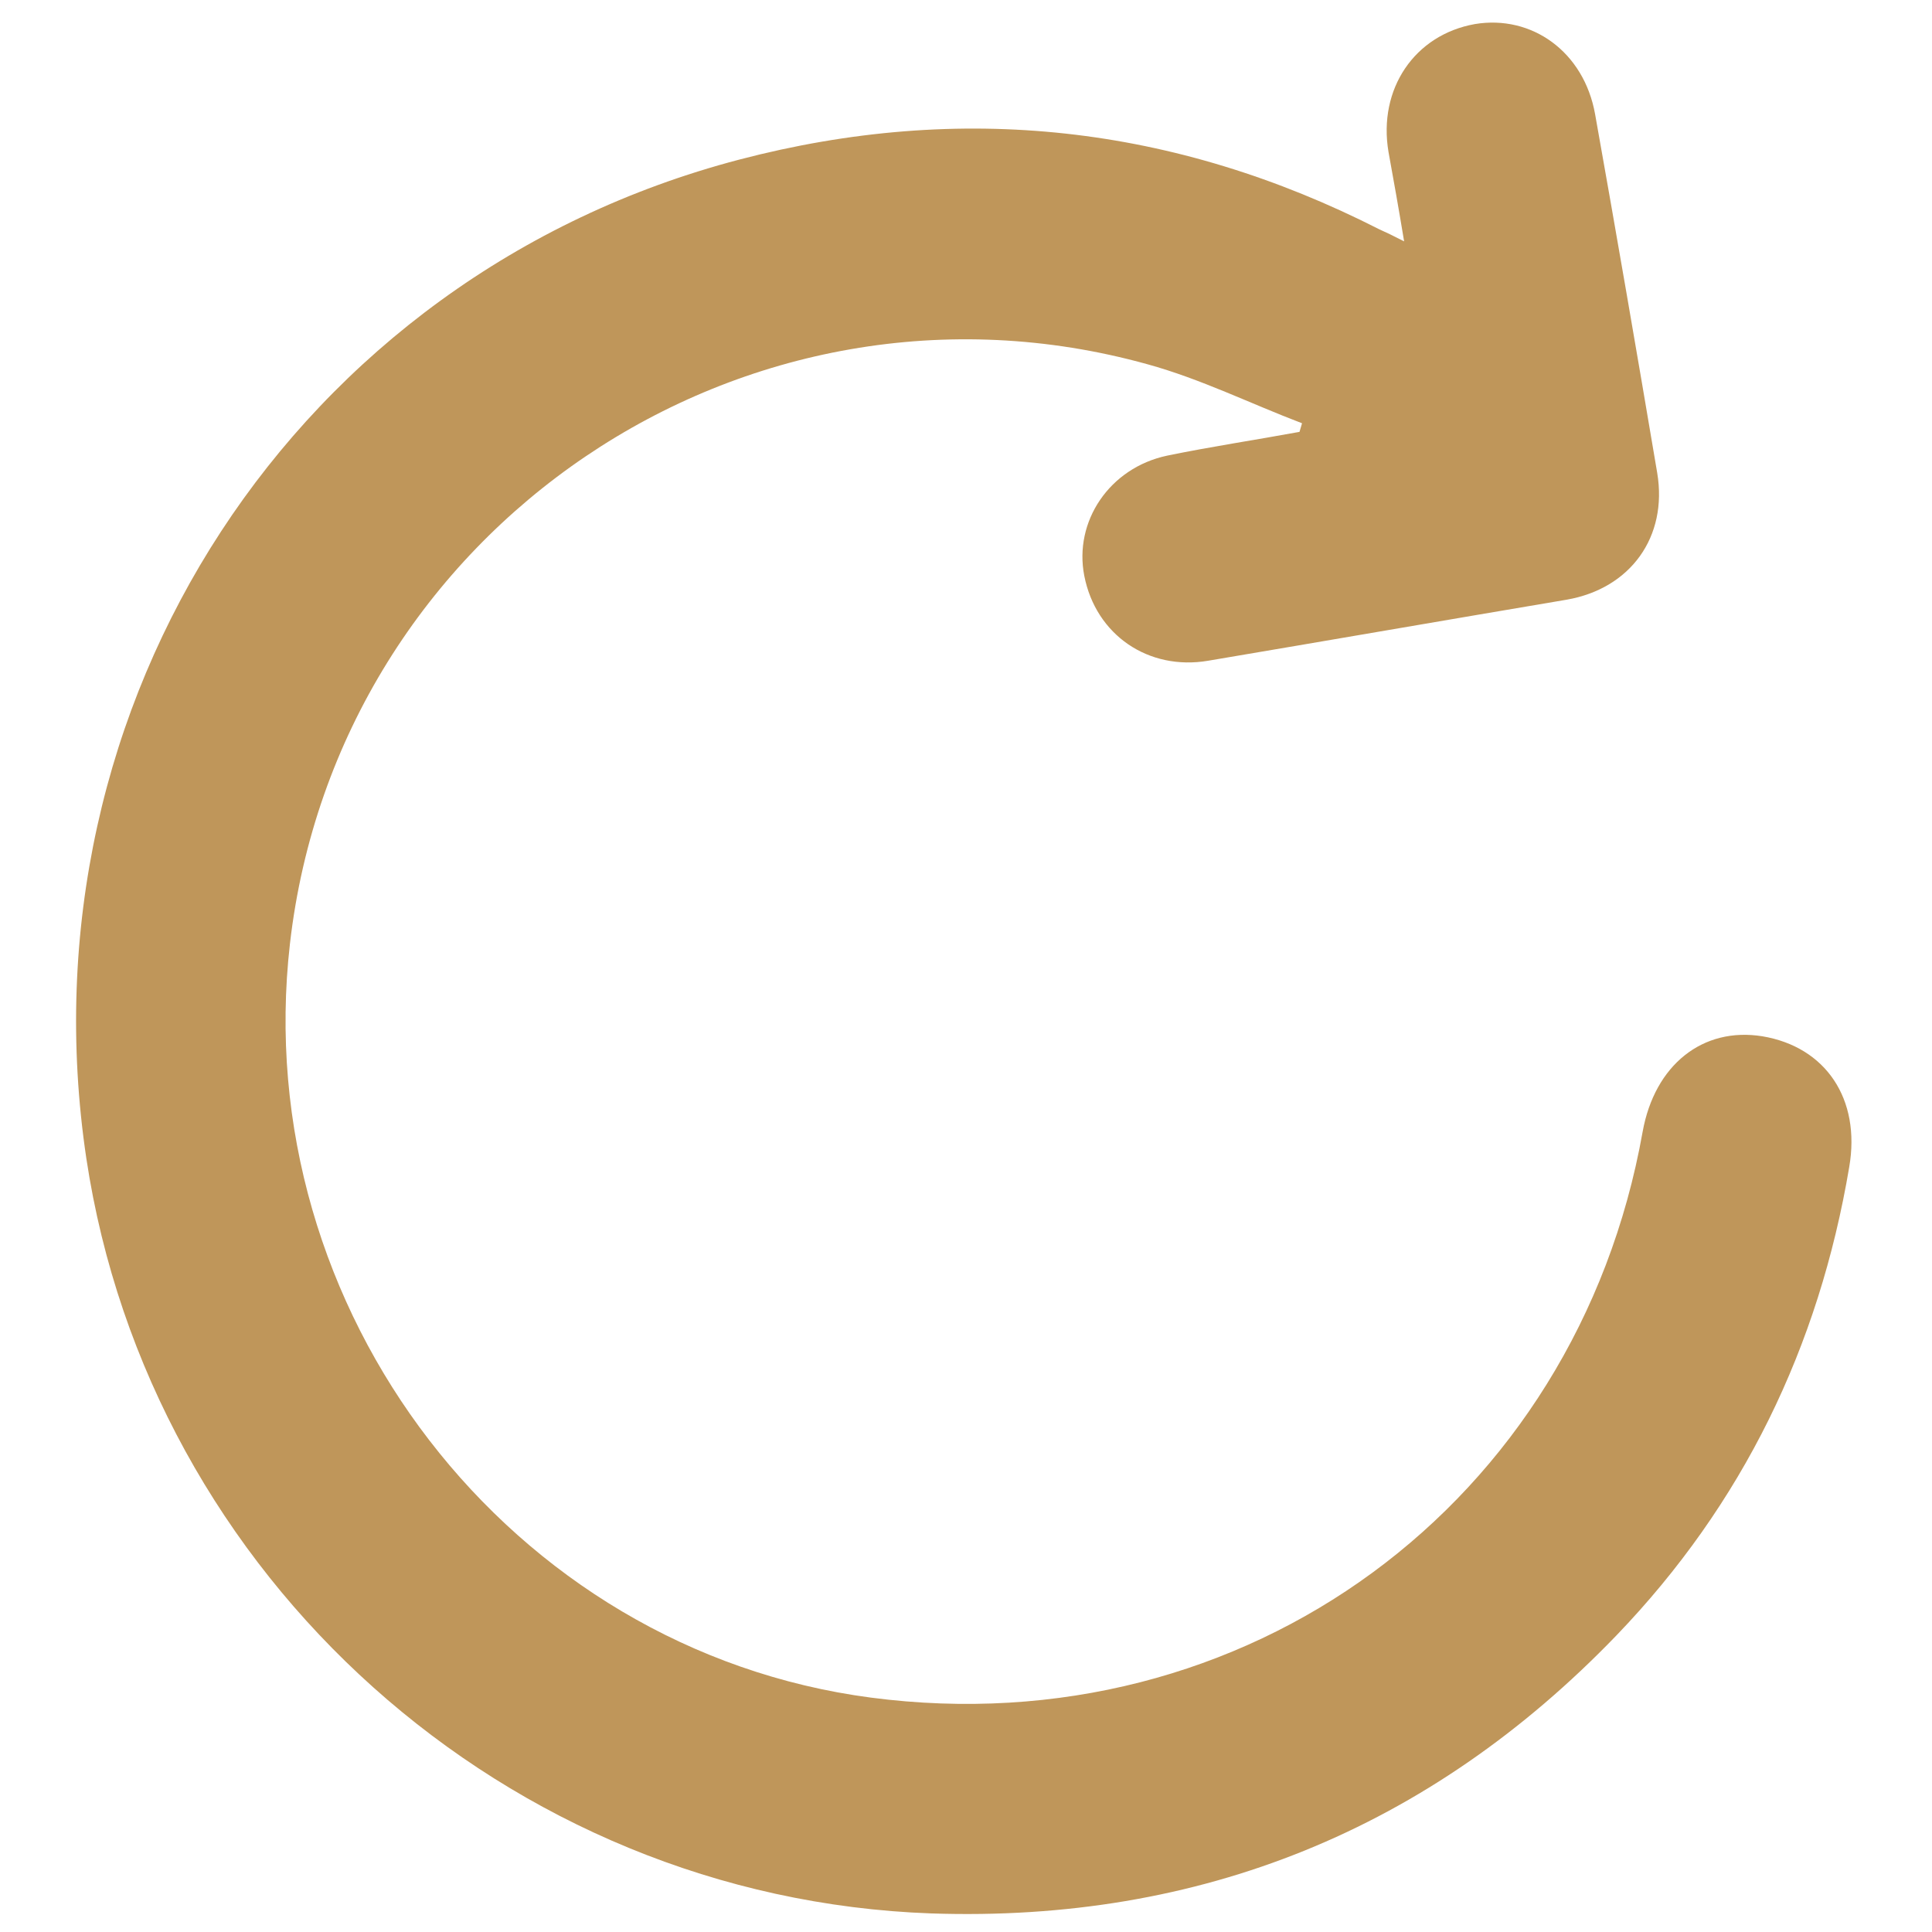 <svg width="13" height="13" viewBox="0 0 13 13" fill="none" xmlns="http://www.w3.org/2000/svg">
<path d="M9.448 1.624C9.411 1.4 9.377 1.21 9.343 1.023C9.271 0.598 9.519 0.234 9.924 0.162C10.308 0.098 10.658 0.349 10.733 0.768C10.876 1.57 11.015 2.376 11.151 3.182C11.223 3.613 10.971 3.96 10.543 4.035C9.737 4.171 8.935 4.31 8.129 4.446C7.728 4.514 7.374 4.273 7.296 3.875C7.224 3.508 7.466 3.148 7.853 3.066C8.149 3.005 8.445 2.961 8.744 2.906C8.751 2.886 8.754 2.869 8.761 2.848C8.414 2.716 8.078 2.549 7.721 2.451C5.014 1.699 2.271 3.556 1.951 6.35C1.669 8.815 3.43 11.104 5.861 11.423C8.38 11.753 10.607 10.121 11.053 7.615C11.134 7.166 11.457 6.908 11.859 6.973C12.284 7.044 12.522 7.394 12.443 7.853C12.239 9.064 11.726 10.121 10.876 11.005C9.618 12.311 8.074 12.936 6.266 12.875C3.41 12.773 1.006 10.614 0.581 7.795C0.122 4.725 1.992 1.856 4.974 1.074C6.466 0.683 7.904 0.842 9.281 1.543C9.326 1.563 9.37 1.584 9.448 1.624Z" fill="#BF965A"/>
</svg>

